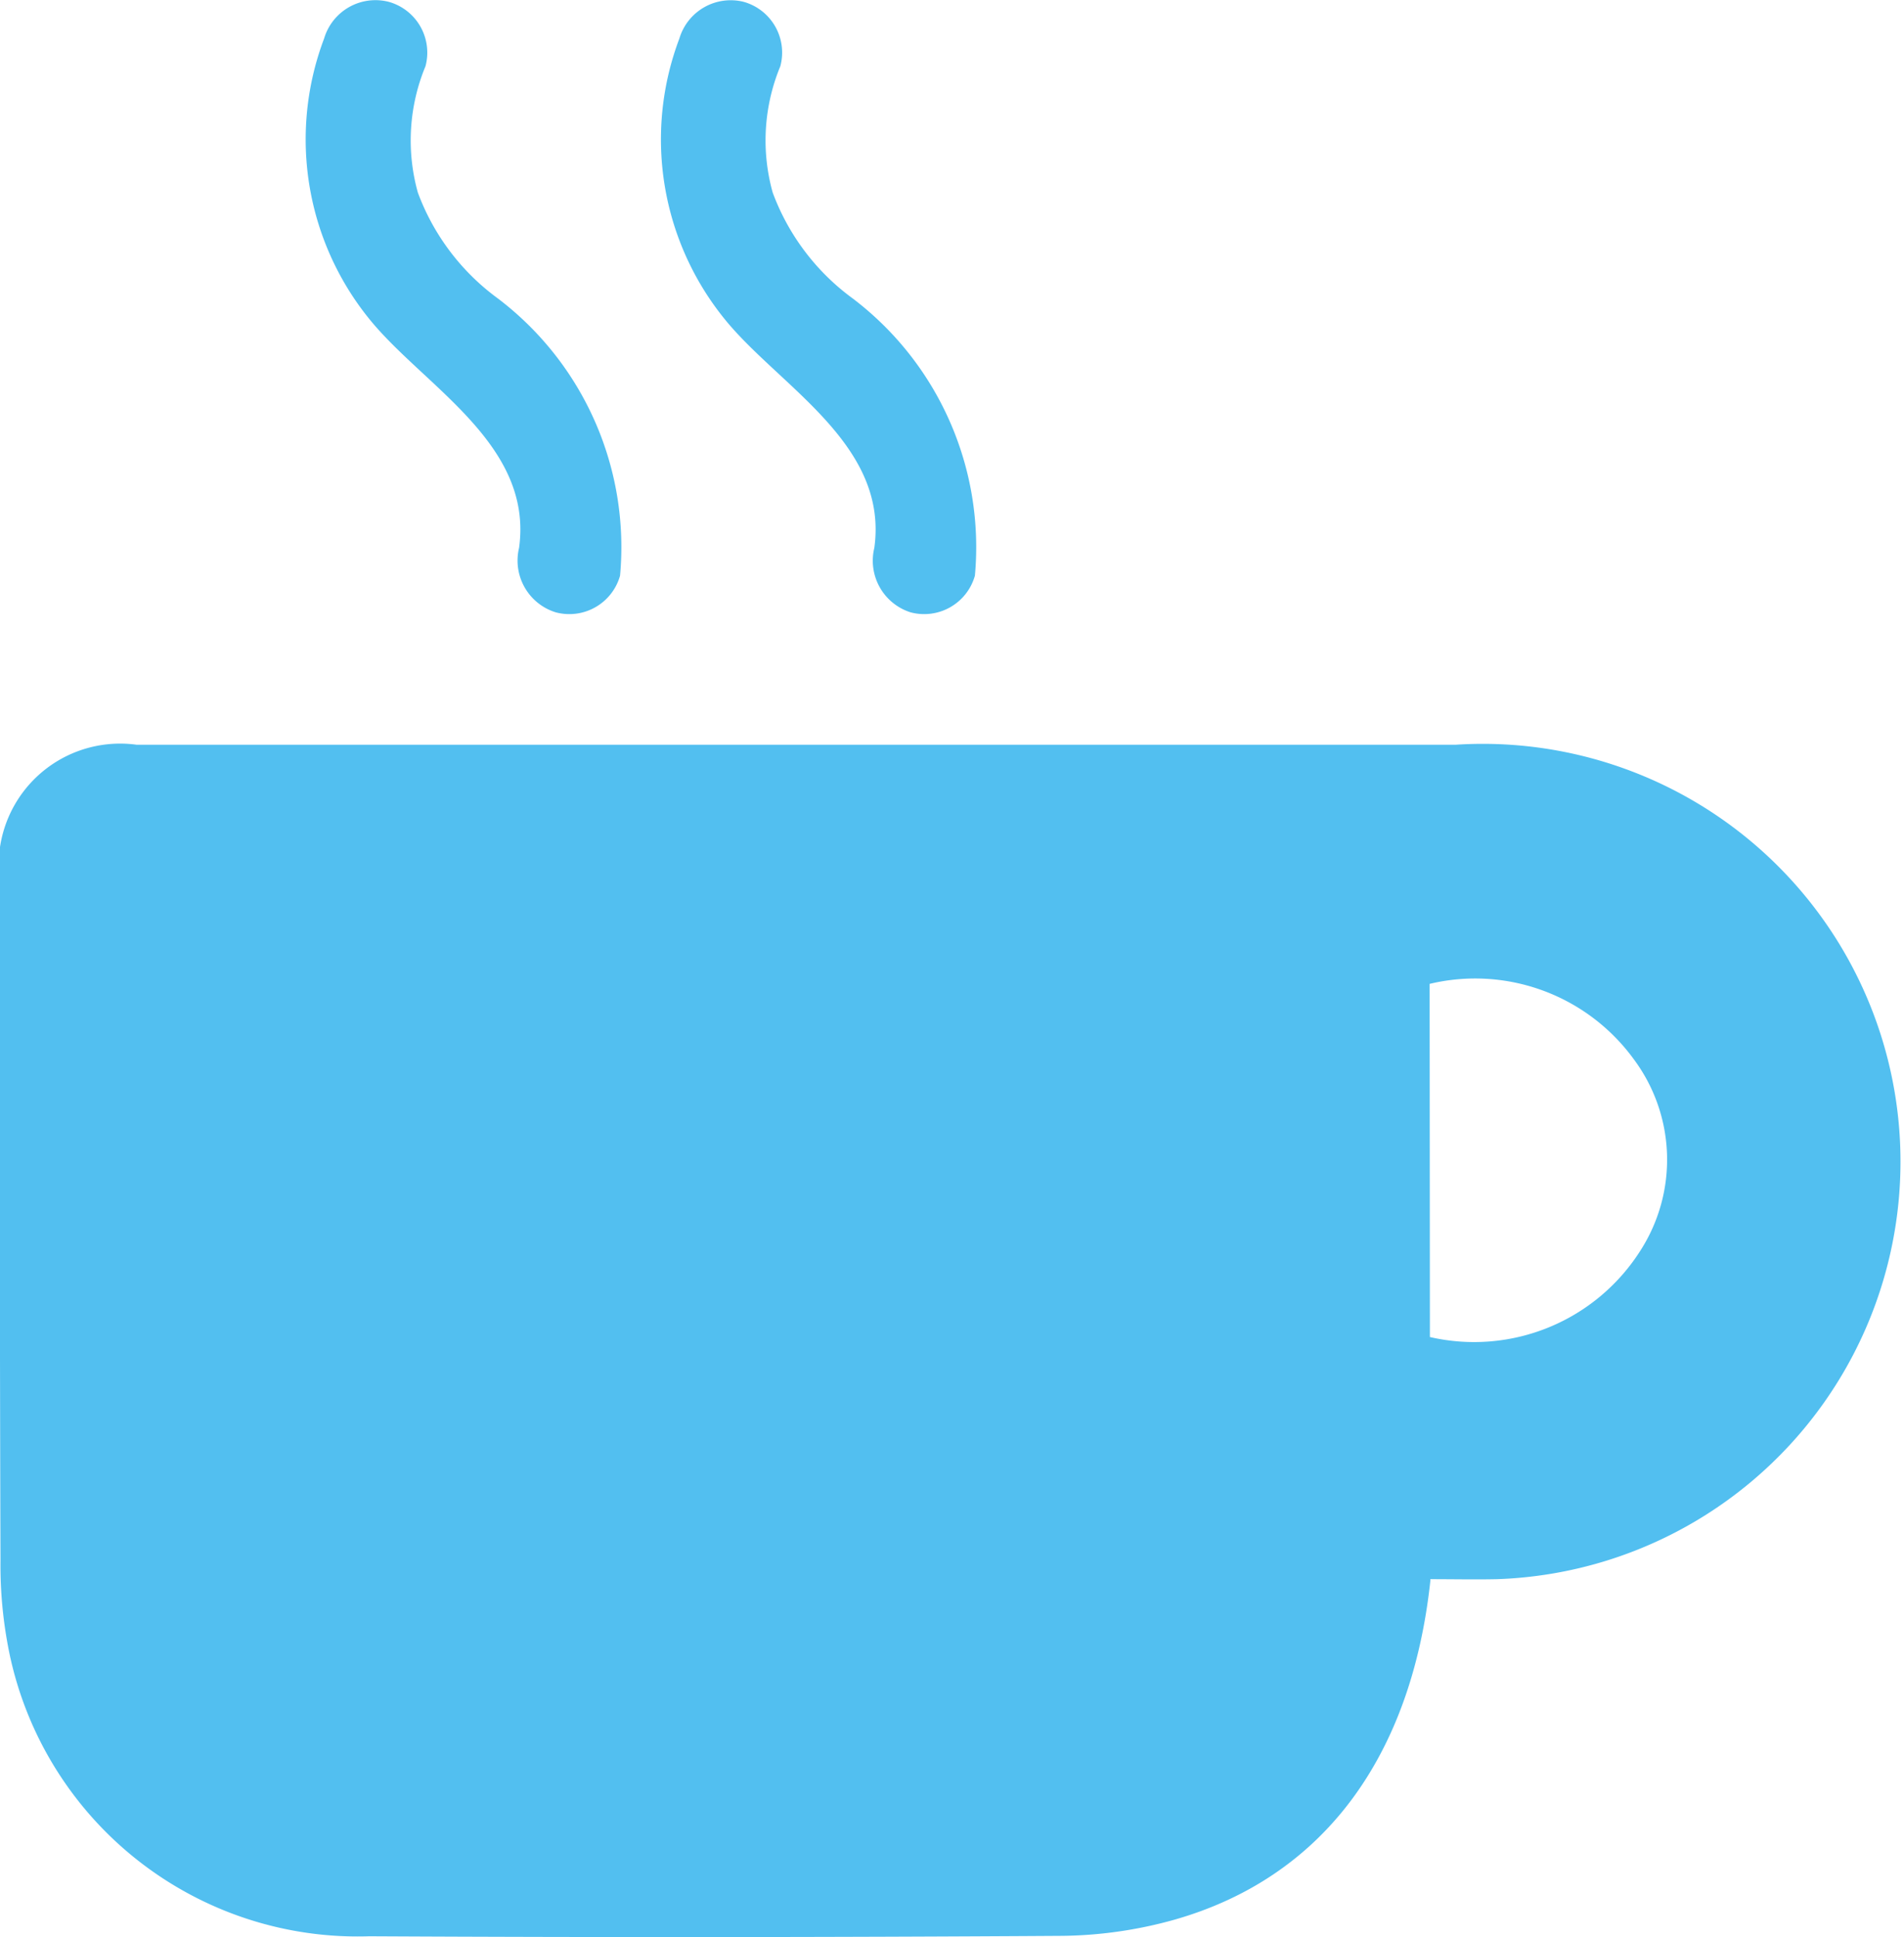 <svg xmlns="http://www.w3.org/2000/svg" xmlns:xlink="http://www.w3.org/1999/xlink" width="27.526" height="28" viewBox="0 0 27.526 28">
  <defs>
    <clipPath id="clip-path">
      <rect id="Rectangle_14801" data-name="Rectangle 14801" width="27.526" height="28.001" transform="translate(0 0)" fill="#52bff0"/>
    </clipPath>
  </defs>
  <g id="Group_111" data-name="Group 111" transform="translate(0 0)">
    <g id="Group_110" data-name="Group 110" transform="translate(0 -0.001)" clip-path="url(#clip-path)">
      <path id="Path_2278" data-name="Path 2278" d="M20.68,44.072c-.274,2.577-1.565,4.3-3.693,4.91a6.237,6.237,0,0,1-1.662.236q-4.992.032-9.984.006a5.144,5.144,0,0,1-5.207-4.1A6.316,6.316,0,0,1,.007,43.79Q-.008,38.9,0,34a1.756,1.756,0,0,1,1.973-2q9.538,0,19.075,0a6.039,6.039,0,1,1,.594,12.062c-.312.007-.623,0-.965,0m-.005-3.5a2.847,2.847,0,0,0,3.048-1.257,2.43,2.43,0,0,0-.1-2.758,2.835,2.835,0,0,0-2.952-1.09Z" transform="translate(0 -21.234)" fill="#52bff0"/>
      <path id="Path_2279" data-name="Path 2279" d="M13.4.557a4.123,4.123,0,0,0,.7,4.112c.8.948,2.323,1.779,2.118,3.252a.783.783,0,0,0,.529.931.762.762,0,0,0,.931-.529,4.511,4.511,0,0,0-1.768-4.009,3.324,3.324,0,0,1-1.155-1.529,2.8,2.8,0,0,1,.11-1.826.762.762,0,0,0-.529-.931A.774.774,0,0,0,13.4.557" transform="translate(-8.714 0)" fill="#52bff0"/>
      <path id="Path_2280" data-name="Path 2280" d="M28.659.557a4.123,4.123,0,0,0,.7,4.112c.8.948,2.323,1.779,2.118,3.252A.783.783,0,0,0,32,8.852a.762.762,0,0,0,.931-.529,4.511,4.511,0,0,0-1.768-4.009,3.324,3.324,0,0,1-1.155-1.529,2.8,2.8,0,0,1,.11-1.826A.762.762,0,0,0,29.59.028a.774.774,0,0,0-.931.529" transform="translate(-18.837 0)" fill="#52bff0"/>
    </g>
  </g>
</svg>
